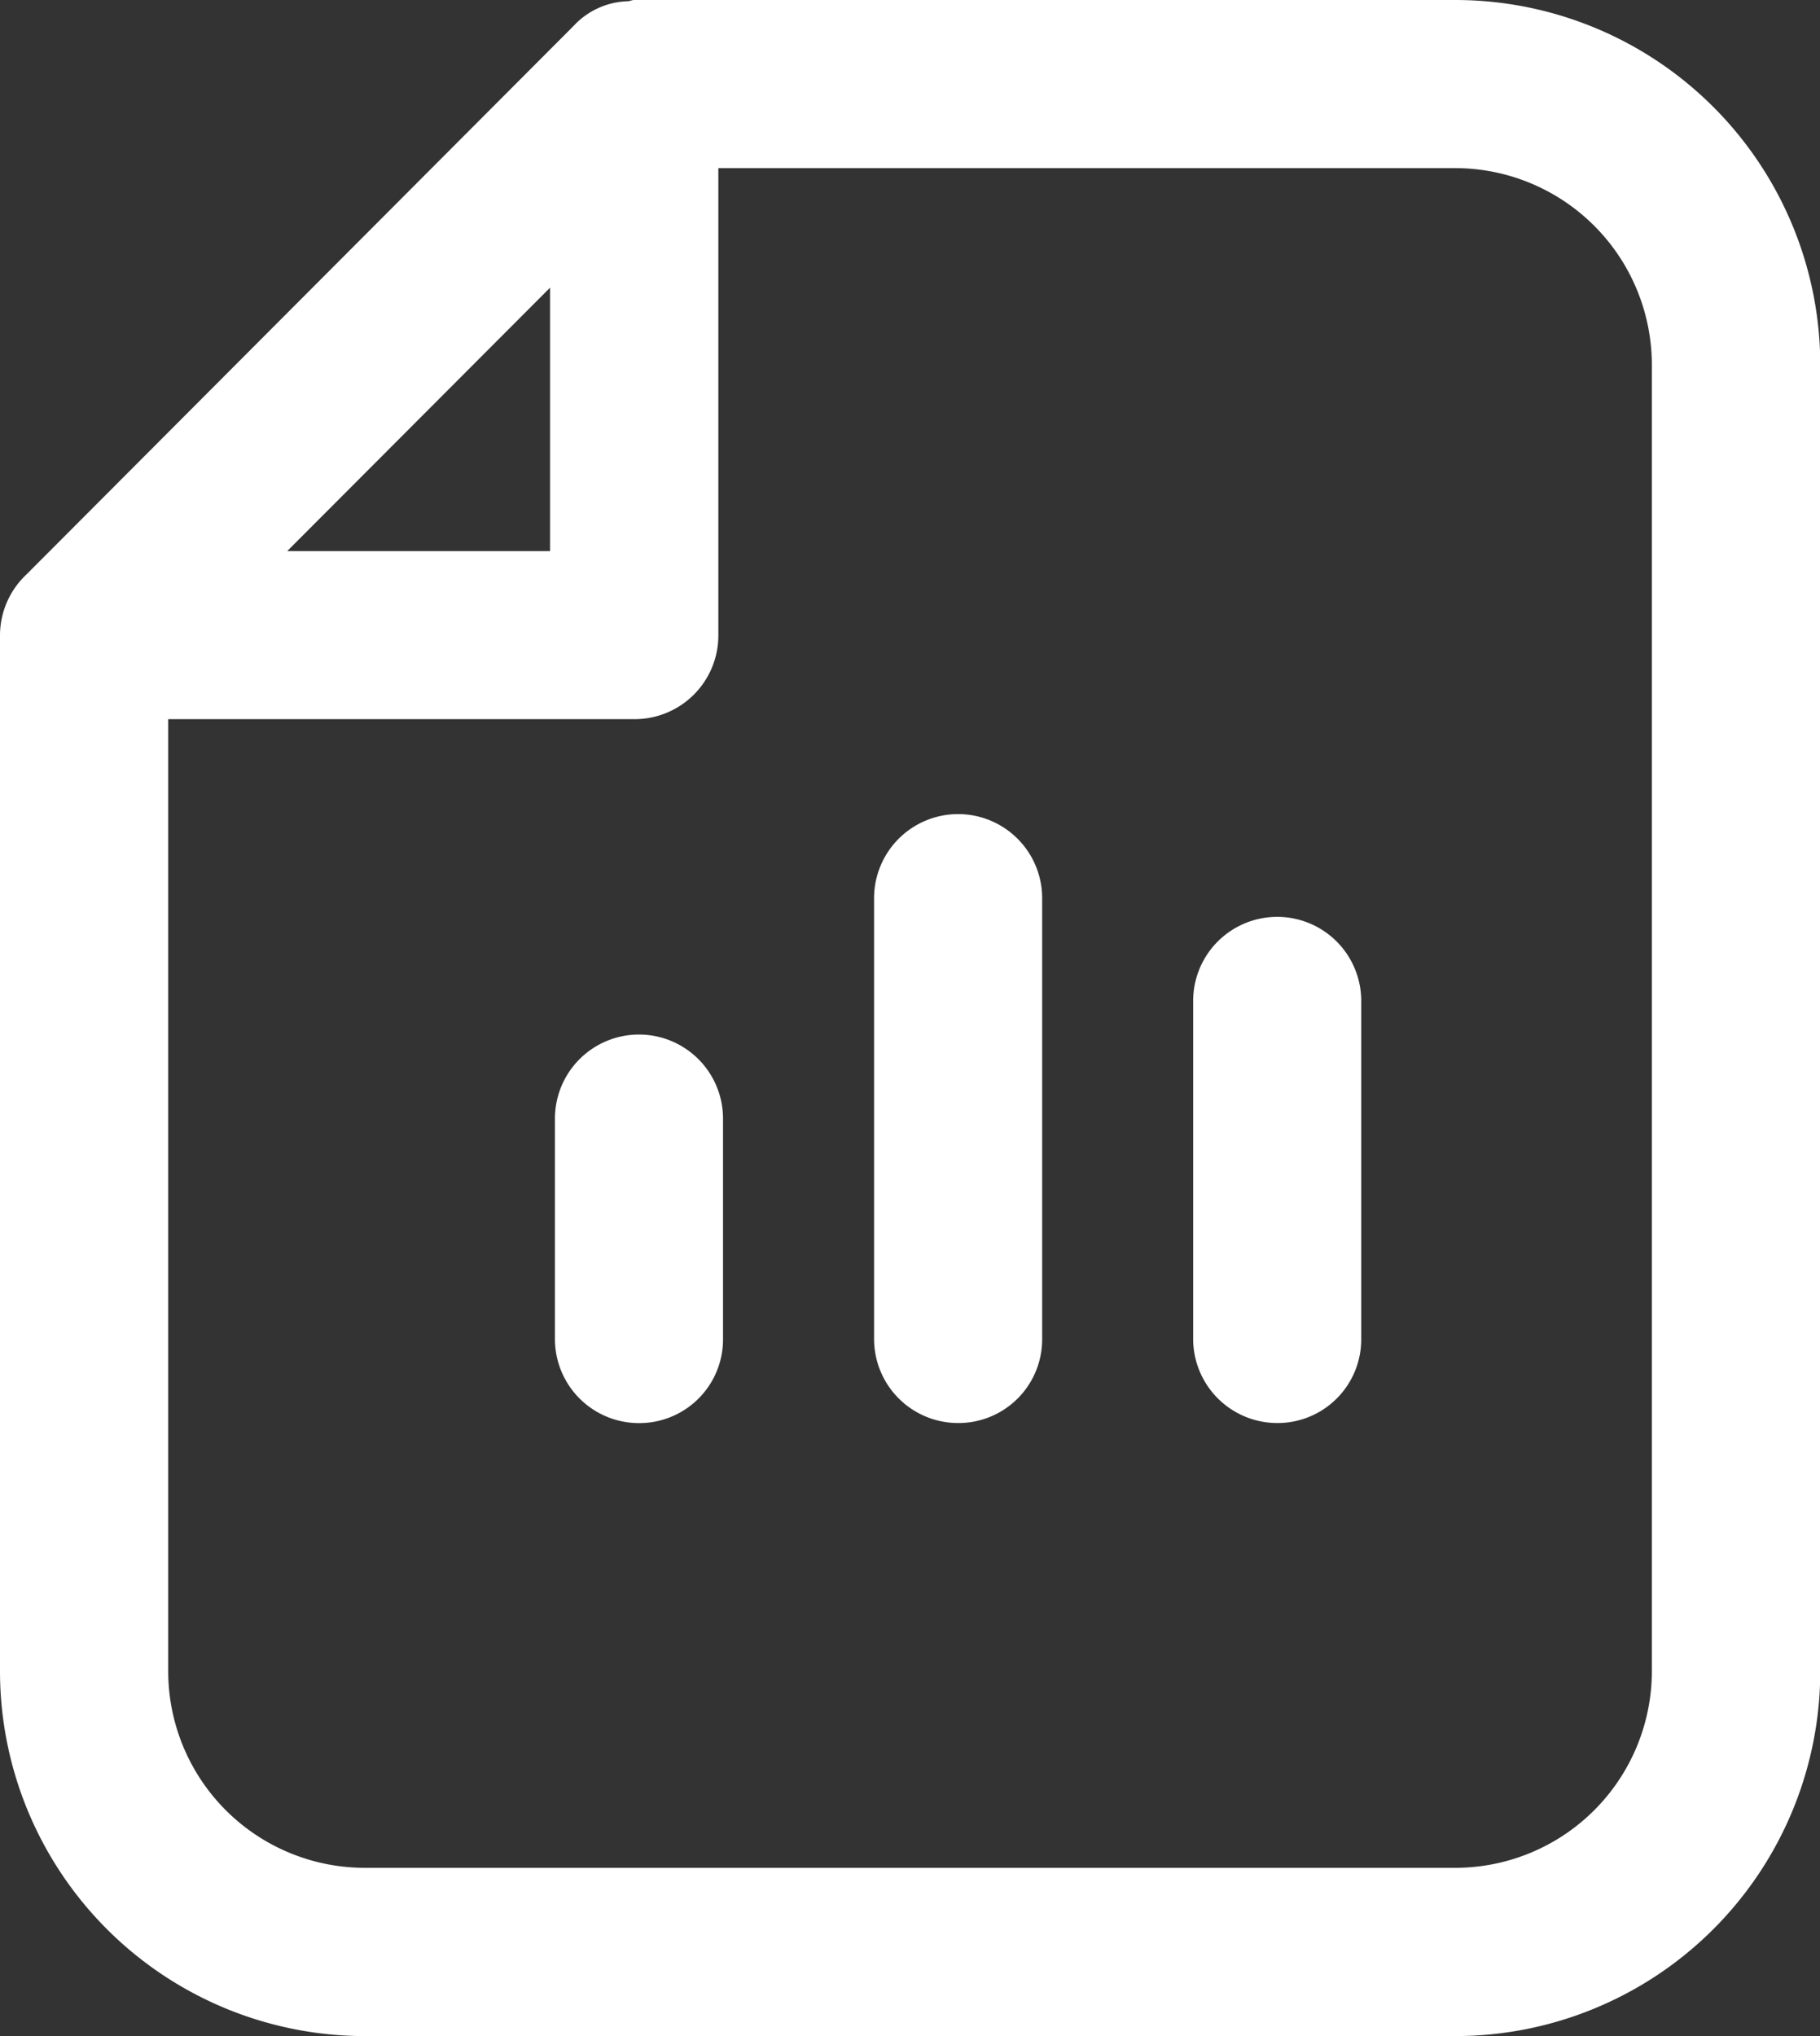 <svg id="gestao" xmlns="http://www.w3.org/2000/svg" xmlns:xlink="http://www.w3.org/1999/xlink" width="26.096" height="29.187" viewBox="0 0 26.096 29.187">
  <rect x="0" y="0" width="26.096" height="29.187" fill="#333333" stroke="none"/>
  <defs>
    <clipPath id="clip-path">
      <rect id="Retângulo_3515" data-name="Retângulo 3515" width="26.096" height="29.187" transform="translate(0 0)" fill="#fff"/>
    </clipPath>
  </defs>
  <g id="Grupo_8717" data-name="Grupo 8717" transform="translate(0 0)" clip-path="url(#clip-path)">
    <path id="Caminho_13772" data-name="Caminho 13772" d="M20.874,29.187A5.234,5.234,0,0,0,26.1,23.952V5.235A5.235,5.235,0,0,0,20.874,0H9.092C9.06,0,9.034.017,9,.018a1.1,1.1,0,0,0-.775.353L.38,8.234A1.2,1.2,0,0,0,0,9.1V23.952a5.234,5.234,0,0,0,5.222,5.235ZM7.887,4.124V7.9H4.118ZM2.412,23.952V10.309H9.093A1.2,1.2,0,0,0,10.3,9.1V2.41H20.873a2.822,2.822,0,0,1,2.812,2.825V23.952a2.82,2.82,0,0,1-2.812,2.823H5.224a2.819,2.819,0,0,1-2.812-2.823Z" transform="translate(0 0)" fill="#fff"/>
    <path id="Caminho_13773" data-name="Caminho 13773" d="M19.778,40.185a1.2,1.2,0,0,0,1.205-1.205V35.82a1.205,1.205,0,0,0-2.41,0v3.16a1.205,1.205,0,0,0,1.205,1.205" transform="translate(-10.616 -19.785)" fill="#fff"/>
    <path id="Caminho_13774" data-name="Caminho 13774" d="M30.458,35.969a1.2,1.2,0,0,0,1.205-1.205V28.445a1.205,1.205,0,0,0-2.41,0v6.319a1.205,1.205,0,0,0,1.205,1.205" transform="translate(-16.72 -15.57)" fill="#fff"/>
    <path id="Caminho_13775" data-name="Caminho 13775" d="M41.138,37.934a1.2,1.2,0,0,0,1.205-1.205V31.883a1.205,1.205,0,1,0-2.41,0v4.846a1.207,1.207,0,0,0,1.205,1.205" transform="translate(-22.825 -17.535)" fill="#fff"/>
  </g>
</svg>
